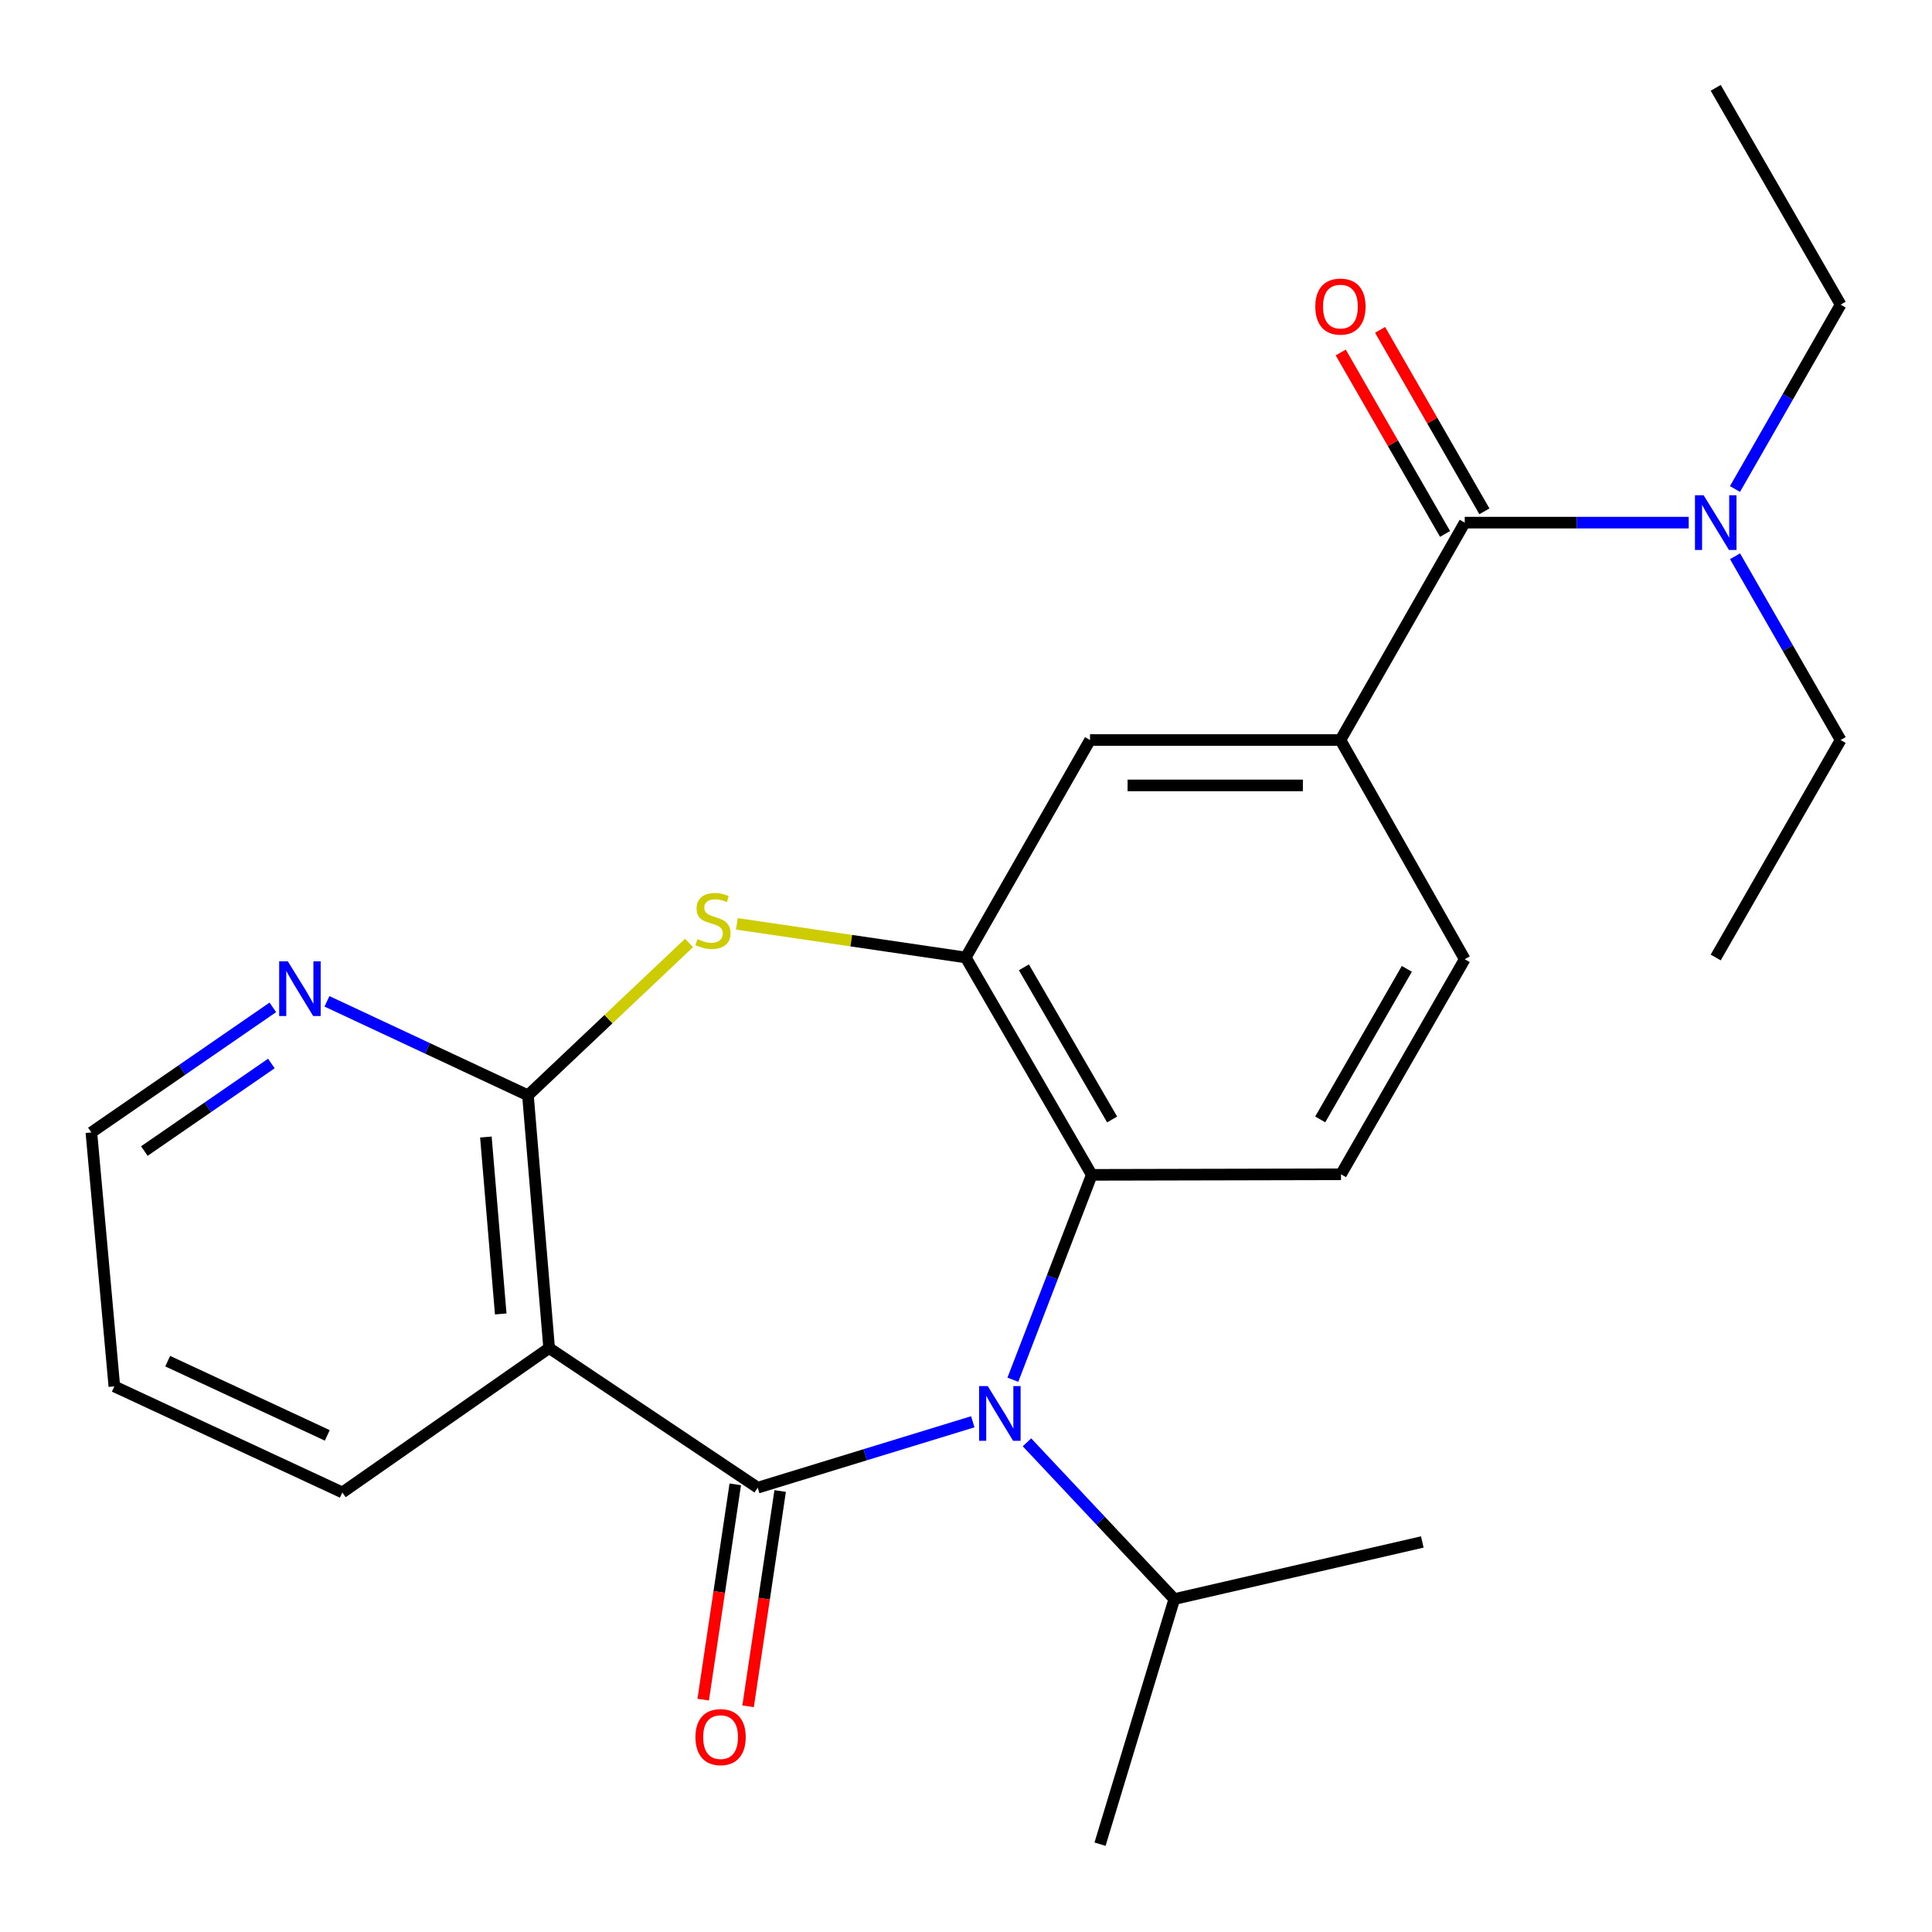 <?xml version='1.0' encoding='iso-8859-1'?>
<svg version='1.1' baseProfile='full'
              xmlns='http://www.w3.org/2000/svg'
                      xmlns:rdkit='http://www.rdkit.org/xml'
                      xmlns:xlink='http://www.w3.org/1999/xlink'
                  xml:space='preserve'
width='1000px' height='1000px' viewBox='0 0 1000 1000'>
<!-- END OF HEADER -->
<rect style='opacity:1.0;fill:#FFFFFF;stroke:none' width='1000' height='1000' x='0' y='0'> </rect>
<path class='bond-0' d='M 392.188,770.021 L 447.849,752.964' style='fill:none;fill-rule:evenodd;stroke:#000000;stroke-width:6px;stroke-linecap:butt;stroke-linejoin:miter;stroke-opacity:1' />
<path class='bond-0' d='M 447.849,752.964 L 503.51,735.908' style='fill:none;fill-rule:evenodd;stroke:#0000FF;stroke-width:6px;stroke-linecap:butt;stroke-linejoin:miter;stroke-opacity:1' />
<path class='bond-1' d='M 392.188,770.021 L 284.232,697.758' style='fill:none;fill-rule:evenodd;stroke:#000000;stroke-width:6px;stroke-linecap:butt;stroke-linejoin:miter;stroke-opacity:1' />
<path class='bond-11' d='M 380.57,768.291 L 372.273,824.01' style='fill:none;fill-rule:evenodd;stroke:#000000;stroke-width:6px;stroke-linecap:butt;stroke-linejoin:miter;stroke-opacity:1' />
<path class='bond-11' d='M 372.273,824.01 L 363.977,879.73' style='fill:none;fill-rule:evenodd;stroke:#FF0000;stroke-width:6px;stroke-linecap:butt;stroke-linejoin:miter;stroke-opacity:1' />
<path class='bond-11' d='M 403.805,771.75 L 395.509,827.47' style='fill:none;fill-rule:evenodd;stroke:#000000;stroke-width:6px;stroke-linecap:butt;stroke-linejoin:miter;stroke-opacity:1' />
<path class='bond-11' d='M 395.509,827.47 L 387.212,883.189' style='fill:none;fill-rule:evenodd;stroke:#FF0000;stroke-width:6px;stroke-linecap:butt;stroke-linejoin:miter;stroke-opacity:1' />
<path class='bond-5' d='M 524.255,714.143 L 544.676,661.121' style='fill:none;fill-rule:evenodd;stroke:#0000FF;stroke-width:6px;stroke-linecap:butt;stroke-linejoin:miter;stroke-opacity:1' />
<path class='bond-5' d='M 544.676,661.121 L 565.097,608.1' style='fill:none;fill-rule:evenodd;stroke:#000000;stroke-width:6px;stroke-linecap:butt;stroke-linejoin:miter;stroke-opacity:1' />
<path class='bond-15' d='M 531.563,746.547 L 569.688,787.113' style='fill:none;fill-rule:evenodd;stroke:#0000FF;stroke-width:6px;stroke-linecap:butt;stroke-linejoin:miter;stroke-opacity:1' />
<path class='bond-15' d='M 569.688,787.113 L 607.812,827.679' style='fill:none;fill-rule:evenodd;stroke:#000000;stroke-width:6px;stroke-linecap:butt;stroke-linejoin:miter;stroke-opacity:1' />
<path class='bond-2' d='M 284.232,697.758 L 273.256,566.937' style='fill:none;fill-rule:evenodd;stroke:#000000;stroke-width:6px;stroke-linecap:butt;stroke-linejoin:miter;stroke-opacity:1' />
<path class='bond-2' d='M 259.176,680.099 L 251.493,588.525' style='fill:none;fill-rule:evenodd;stroke:#000000;stroke-width:6px;stroke-linecap:butt;stroke-linejoin:miter;stroke-opacity:1' />
<path class='bond-16' d='M 284.232,697.758 L 177.202,772.487' style='fill:none;fill-rule:evenodd;stroke:#000000;stroke-width:6px;stroke-linecap:butt;stroke-linejoin:miter;stroke-opacity:1' />
<path class='bond-3' d='M 273.256,566.937 L 314.951,527.503' style='fill:none;fill-rule:evenodd;stroke:#000000;stroke-width:6px;stroke-linecap:butt;stroke-linejoin:miter;stroke-opacity:1' />
<path class='bond-3' d='M 314.951,527.503 L 356.647,488.069' style='fill:none;fill-rule:evenodd;stroke:#CCCC00;stroke-width:6px;stroke-linecap:butt;stroke-linejoin:miter;stroke-opacity:1' />
<path class='bond-10' d='M 273.256,566.937 L 221.245,542.614' style='fill:none;fill-rule:evenodd;stroke:#000000;stroke-width:6px;stroke-linecap:butt;stroke-linejoin:miter;stroke-opacity:1' />
<path class='bond-10' d='M 221.245,542.614 L 169.235,518.292' style='fill:none;fill-rule:evenodd;stroke:#0000FF;stroke-width:6px;stroke-linecap:butt;stroke-linejoin:miter;stroke-opacity:1' />
<path class='bond-25' d='M 381.408,478.185 L 440.632,486.887' style='fill:none;fill-rule:evenodd;stroke:#CCCC00;stroke-width:6px;stroke-linecap:butt;stroke-linejoin:miter;stroke-opacity:1' />
<path class='bond-25' d='M 440.632,486.887 L 499.856,495.589' style='fill:none;fill-rule:evenodd;stroke:#000000;stroke-width:6px;stroke-linecap:butt;stroke-linejoin:miter;stroke-opacity:1' />
<path class='bond-4' d='M 499.856,495.589 L 565.097,608.1' style='fill:none;fill-rule:evenodd;stroke:#000000;stroke-width:6px;stroke-linecap:butt;stroke-linejoin:miter;stroke-opacity:1' />
<path class='bond-4' d='M 529.965,500.681 L 575.633,579.439' style='fill:none;fill-rule:evenodd;stroke:#000000;stroke-width:6px;stroke-linecap:butt;stroke-linejoin:miter;stroke-opacity:1' />
<path class='bond-8' d='M 499.856,495.589 L 564.197,383.039' style='fill:none;fill-rule:evenodd;stroke:#000000;stroke-width:6px;stroke-linecap:butt;stroke-linejoin:miter;stroke-opacity:1' />
<path class='bond-9' d='M 565.097,608.1 L 694.104,607.812' style='fill:none;fill-rule:evenodd;stroke:#000000;stroke-width:6px;stroke-linecap:butt;stroke-linejoin:miter;stroke-opacity:1' />
<path class='bond-6' d='M 758.144,270.515 L 693.804,383.039' style='fill:none;fill-rule:evenodd;stroke:#000000;stroke-width:6px;stroke-linecap:butt;stroke-linejoin:miter;stroke-opacity:1' />
<path class='bond-12' d='M 758.144,270.515 L 816.104,270.515' style='fill:none;fill-rule:evenodd;stroke:#000000;stroke-width:6px;stroke-linecap:butt;stroke-linejoin:miter;stroke-opacity:1' />
<path class='bond-12' d='M 816.104,270.515 L 874.064,270.515' style='fill:none;fill-rule:evenodd;stroke:#0000FF;stroke-width:6px;stroke-linecap:butt;stroke-linejoin:miter;stroke-opacity:1' />
<path class='bond-14' d='M 768.327,264.661 L 741.328,217.699' style='fill:none;fill-rule:evenodd;stroke:#000000;stroke-width:6px;stroke-linecap:butt;stroke-linejoin:miter;stroke-opacity:1' />
<path class='bond-14' d='M 741.328,217.699 L 714.328,170.738' style='fill:none;fill-rule:evenodd;stroke:#FF0000;stroke-width:6px;stroke-linecap:butt;stroke-linejoin:miter;stroke-opacity:1' />
<path class='bond-14' d='M 747.962,276.369 L 720.962,229.408' style='fill:none;fill-rule:evenodd;stroke:#000000;stroke-width:6px;stroke-linecap:butt;stroke-linejoin:miter;stroke-opacity:1' />
<path class='bond-14' d='M 720.962,229.408 L 693.963,182.446' style='fill:none;fill-rule:evenodd;stroke:#FF0000;stroke-width:6px;stroke-linecap:butt;stroke-linejoin:miter;stroke-opacity:1' />
<path class='bond-7' d='M 693.804,383.039 L 758.144,496.489' style='fill:none;fill-rule:evenodd;stroke:#000000;stroke-width:6px;stroke-linecap:butt;stroke-linejoin:miter;stroke-opacity:1' />
<path class='bond-27' d='M 693.804,383.039 L 564.197,383.039' style='fill:none;fill-rule:evenodd;stroke:#000000;stroke-width:6px;stroke-linecap:butt;stroke-linejoin:miter;stroke-opacity:1' />
<path class='bond-27' d='M 674.363,406.53 L 583.638,406.53' style='fill:none;fill-rule:evenodd;stroke:#000000;stroke-width:6px;stroke-linecap:butt;stroke-linejoin:miter;stroke-opacity:1' />
<path class='bond-13' d='M 694.104,607.812 L 758.144,496.489' style='fill:none;fill-rule:evenodd;stroke:#000000;stroke-width:6px;stroke-linecap:butt;stroke-linejoin:miter;stroke-opacity:1' />
<path class='bond-13' d='M 683.348,579.4 L 728.176,501.474' style='fill:none;fill-rule:evenodd;stroke:#000000;stroke-width:6px;stroke-linecap:butt;stroke-linejoin:miter;stroke-opacity:1' />
<path class='bond-26' d='M 141.22,521.408 L 94.257,553.778' style='fill:none;fill-rule:evenodd;stroke:#0000FF;stroke-width:6px;stroke-linecap:butt;stroke-linejoin:miter;stroke-opacity:1' />
<path class='bond-26' d='M 94.257,553.778 L 47.295,586.148' style='fill:none;fill-rule:evenodd;stroke:#000000;stroke-width:6px;stroke-linecap:butt;stroke-linejoin:miter;stroke-opacity:1' />
<path class='bond-26' d='M 140.463,550.461 L 107.589,573.12' style='fill:none;fill-rule:evenodd;stroke:#0000FF;stroke-width:6px;stroke-linecap:butt;stroke-linejoin:miter;stroke-opacity:1' />
<path class='bond-26' d='M 107.589,573.12 L 74.715,595.779' style='fill:none;fill-rule:evenodd;stroke:#000000;stroke-width:6px;stroke-linecap:butt;stroke-linejoin:miter;stroke-opacity:1' />
<path class='bond-18' d='M 898.028,253.104 L 925.367,205.391' style='fill:none;fill-rule:evenodd;stroke:#0000FF;stroke-width:6px;stroke-linecap:butt;stroke-linejoin:miter;stroke-opacity:1' />
<path class='bond-18' d='M 925.367,205.391 L 952.705,157.678' style='fill:none;fill-rule:evenodd;stroke:#000000;stroke-width:6px;stroke-linecap:butt;stroke-linejoin:miter;stroke-opacity:1' />
<path class='bond-19' d='M 898.052,287.92 L 925.379,335.479' style='fill:none;fill-rule:evenodd;stroke:#0000FF;stroke-width:6px;stroke-linecap:butt;stroke-linejoin:miter;stroke-opacity:1' />
<path class='bond-19' d='M 925.379,335.479 L 952.705,383.039' style='fill:none;fill-rule:evenodd;stroke:#000000;stroke-width:6px;stroke-linecap:butt;stroke-linejoin:miter;stroke-opacity:1' />
<path class='bond-20' d='M 607.812,827.679 L 736.18,798.119' style='fill:none;fill-rule:evenodd;stroke:#000000;stroke-width:6px;stroke-linecap:butt;stroke-linejoin:miter;stroke-opacity:1' />
<path class='bond-21' d='M 607.812,827.679 L 569.378,954.545' style='fill:none;fill-rule:evenodd;stroke:#000000;stroke-width:6px;stroke-linecap:butt;stroke-linejoin:miter;stroke-opacity:1' />
<path class='bond-22' d='M 177.202,772.487 L 59.184,717.596' style='fill:none;fill-rule:evenodd;stroke:#000000;stroke-width:6px;stroke-linecap:butt;stroke-linejoin:miter;stroke-opacity:1' />
<path class='bond-22' d='M 169.406,742.953 L 86.794,704.529' style='fill:none;fill-rule:evenodd;stroke:#000000;stroke-width:6px;stroke-linecap:butt;stroke-linejoin:miter;stroke-opacity:1' />
<path class='bond-17' d='M 47.295,586.148 L 59.184,717.596' style='fill:none;fill-rule:evenodd;stroke:#000000;stroke-width:6px;stroke-linecap:butt;stroke-linejoin:miter;stroke-opacity:1' />
<path class='bond-23' d='M 952.705,157.678 L 888.052,45.455' style='fill:none;fill-rule:evenodd;stroke:#000000;stroke-width:6px;stroke-linecap:butt;stroke-linejoin:miter;stroke-opacity:1' />
<path class='bond-24' d='M 952.705,383.039 L 888.052,495.589' style='fill:none;fill-rule:evenodd;stroke:#000000;stroke-width:6px;stroke-linecap:butt;stroke-linejoin:miter;stroke-opacity:1' />
<path  class='atom-1' d='M 511.267 717.452
L 520.547 732.452
Q 521.467 733.932, 522.947 736.612
Q 524.427 739.292, 524.507 739.452
L 524.507 717.452
L 528.267 717.452
L 528.267 745.772
L 524.387 745.772
L 514.427 729.372
Q 513.267 727.452, 512.027 725.252
Q 510.827 723.052, 510.467 722.372
L 510.467 745.772
L 506.787 745.772
L 506.787 717.452
L 511.267 717.452
' fill='#0000FF'/>
<path  class='atom-4' d='M 361.022 486.085
Q 361.342 486.205, 362.662 486.765
Q 363.982 487.325, 365.422 487.685
Q 366.902 488.005, 368.342 488.005
Q 371.022 488.005, 372.582 486.725
Q 374.142 485.405, 374.142 483.125
Q 374.142 481.565, 373.342 480.605
Q 372.582 479.645, 371.382 479.125
Q 370.182 478.605, 368.182 478.005
Q 365.662 477.245, 364.142 476.525
Q 362.662 475.805, 361.582 474.285
Q 360.542 472.765, 360.542 470.205
Q 360.542 466.645, 362.942 464.445
Q 365.382 462.245, 370.182 462.245
Q 373.462 462.245, 377.182 463.805
L 376.262 466.885
Q 372.862 465.485, 370.302 465.485
Q 367.542 465.485, 366.022 466.645
Q 364.502 467.765, 364.542 469.725
Q 364.542 471.245, 365.302 472.165
Q 366.102 473.085, 367.222 473.605
Q 368.382 474.125, 370.302 474.725
Q 372.862 475.525, 374.382 476.325
Q 375.902 477.125, 376.982 478.765
Q 378.102 480.365, 378.102 483.125
Q 378.102 487.045, 375.462 489.165
Q 372.862 491.245, 368.502 491.245
Q 365.982 491.245, 364.062 490.685
Q 362.182 490.165, 359.942 489.245
L 361.022 486.085
' fill='#CCCC00'/>
<path  class='atom-11' d='M 148.978 497.586
L 158.258 512.586
Q 159.178 514.066, 160.658 516.746
Q 162.138 519.426, 162.218 519.586
L 162.218 497.586
L 165.978 497.586
L 165.978 525.906
L 162.098 525.906
L 152.138 509.506
Q 150.978 507.586, 149.738 505.386
Q 148.538 503.186, 148.178 502.506
L 148.178 525.906
L 144.498 525.906
L 144.498 497.586
L 148.978 497.586
' fill='#0000FF'/>
<path  class='atom-12' d='M 359.977 899.121
Q 359.977 892.321, 363.337 888.521
Q 366.697 884.721, 372.977 884.721
Q 379.257 884.721, 382.617 888.521
Q 385.977 892.321, 385.977 899.121
Q 385.977 906.001, 382.577 909.921
Q 379.177 913.801, 372.977 913.801
Q 366.737 913.801, 363.337 909.921
Q 359.977 906.041, 359.977 899.121
M 372.977 910.601
Q 377.297 910.601, 379.617 907.721
Q 381.977 904.801, 381.977 899.121
Q 381.977 893.561, 379.617 890.761
Q 377.297 887.921, 372.977 887.921
Q 368.657 887.921, 366.297 890.721
Q 363.977 893.521, 363.977 899.121
Q 363.977 904.841, 366.297 907.721
Q 368.657 910.601, 372.977 910.601
' fill='#FF0000'/>
<path  class='atom-13' d='M 881.792 256.355
L 891.072 271.355
Q 891.992 272.835, 893.472 275.515
Q 894.952 278.195, 895.032 278.355
L 895.032 256.355
L 898.792 256.355
L 898.792 284.675
L 894.912 284.675
L 884.952 268.275
Q 883.792 266.355, 882.552 264.155
Q 881.352 261.955, 880.992 261.275
L 880.992 284.675
L 877.312 284.675
L 877.312 256.355
L 881.792 256.355
' fill='#0000FF'/>
<path  class='atom-15' d='M 680.804 158.685
Q 680.804 151.885, 684.164 148.085
Q 687.524 144.285, 693.804 144.285
Q 700.084 144.285, 703.444 148.085
Q 706.804 151.885, 706.804 158.685
Q 706.804 165.565, 703.404 169.485
Q 700.004 173.365, 693.804 173.365
Q 687.564 173.365, 684.164 169.485
Q 680.804 165.605, 680.804 158.685
M 693.804 170.165
Q 698.124 170.165, 700.444 167.285
Q 702.804 164.365, 702.804 158.685
Q 702.804 153.125, 700.444 150.325
Q 698.124 147.485, 693.804 147.485
Q 689.484 147.485, 687.124 150.285
Q 684.804 153.085, 684.804 158.685
Q 684.804 164.405, 687.124 167.285
Q 689.484 170.165, 693.804 170.165
' fill='#FF0000'/>
</svg>

